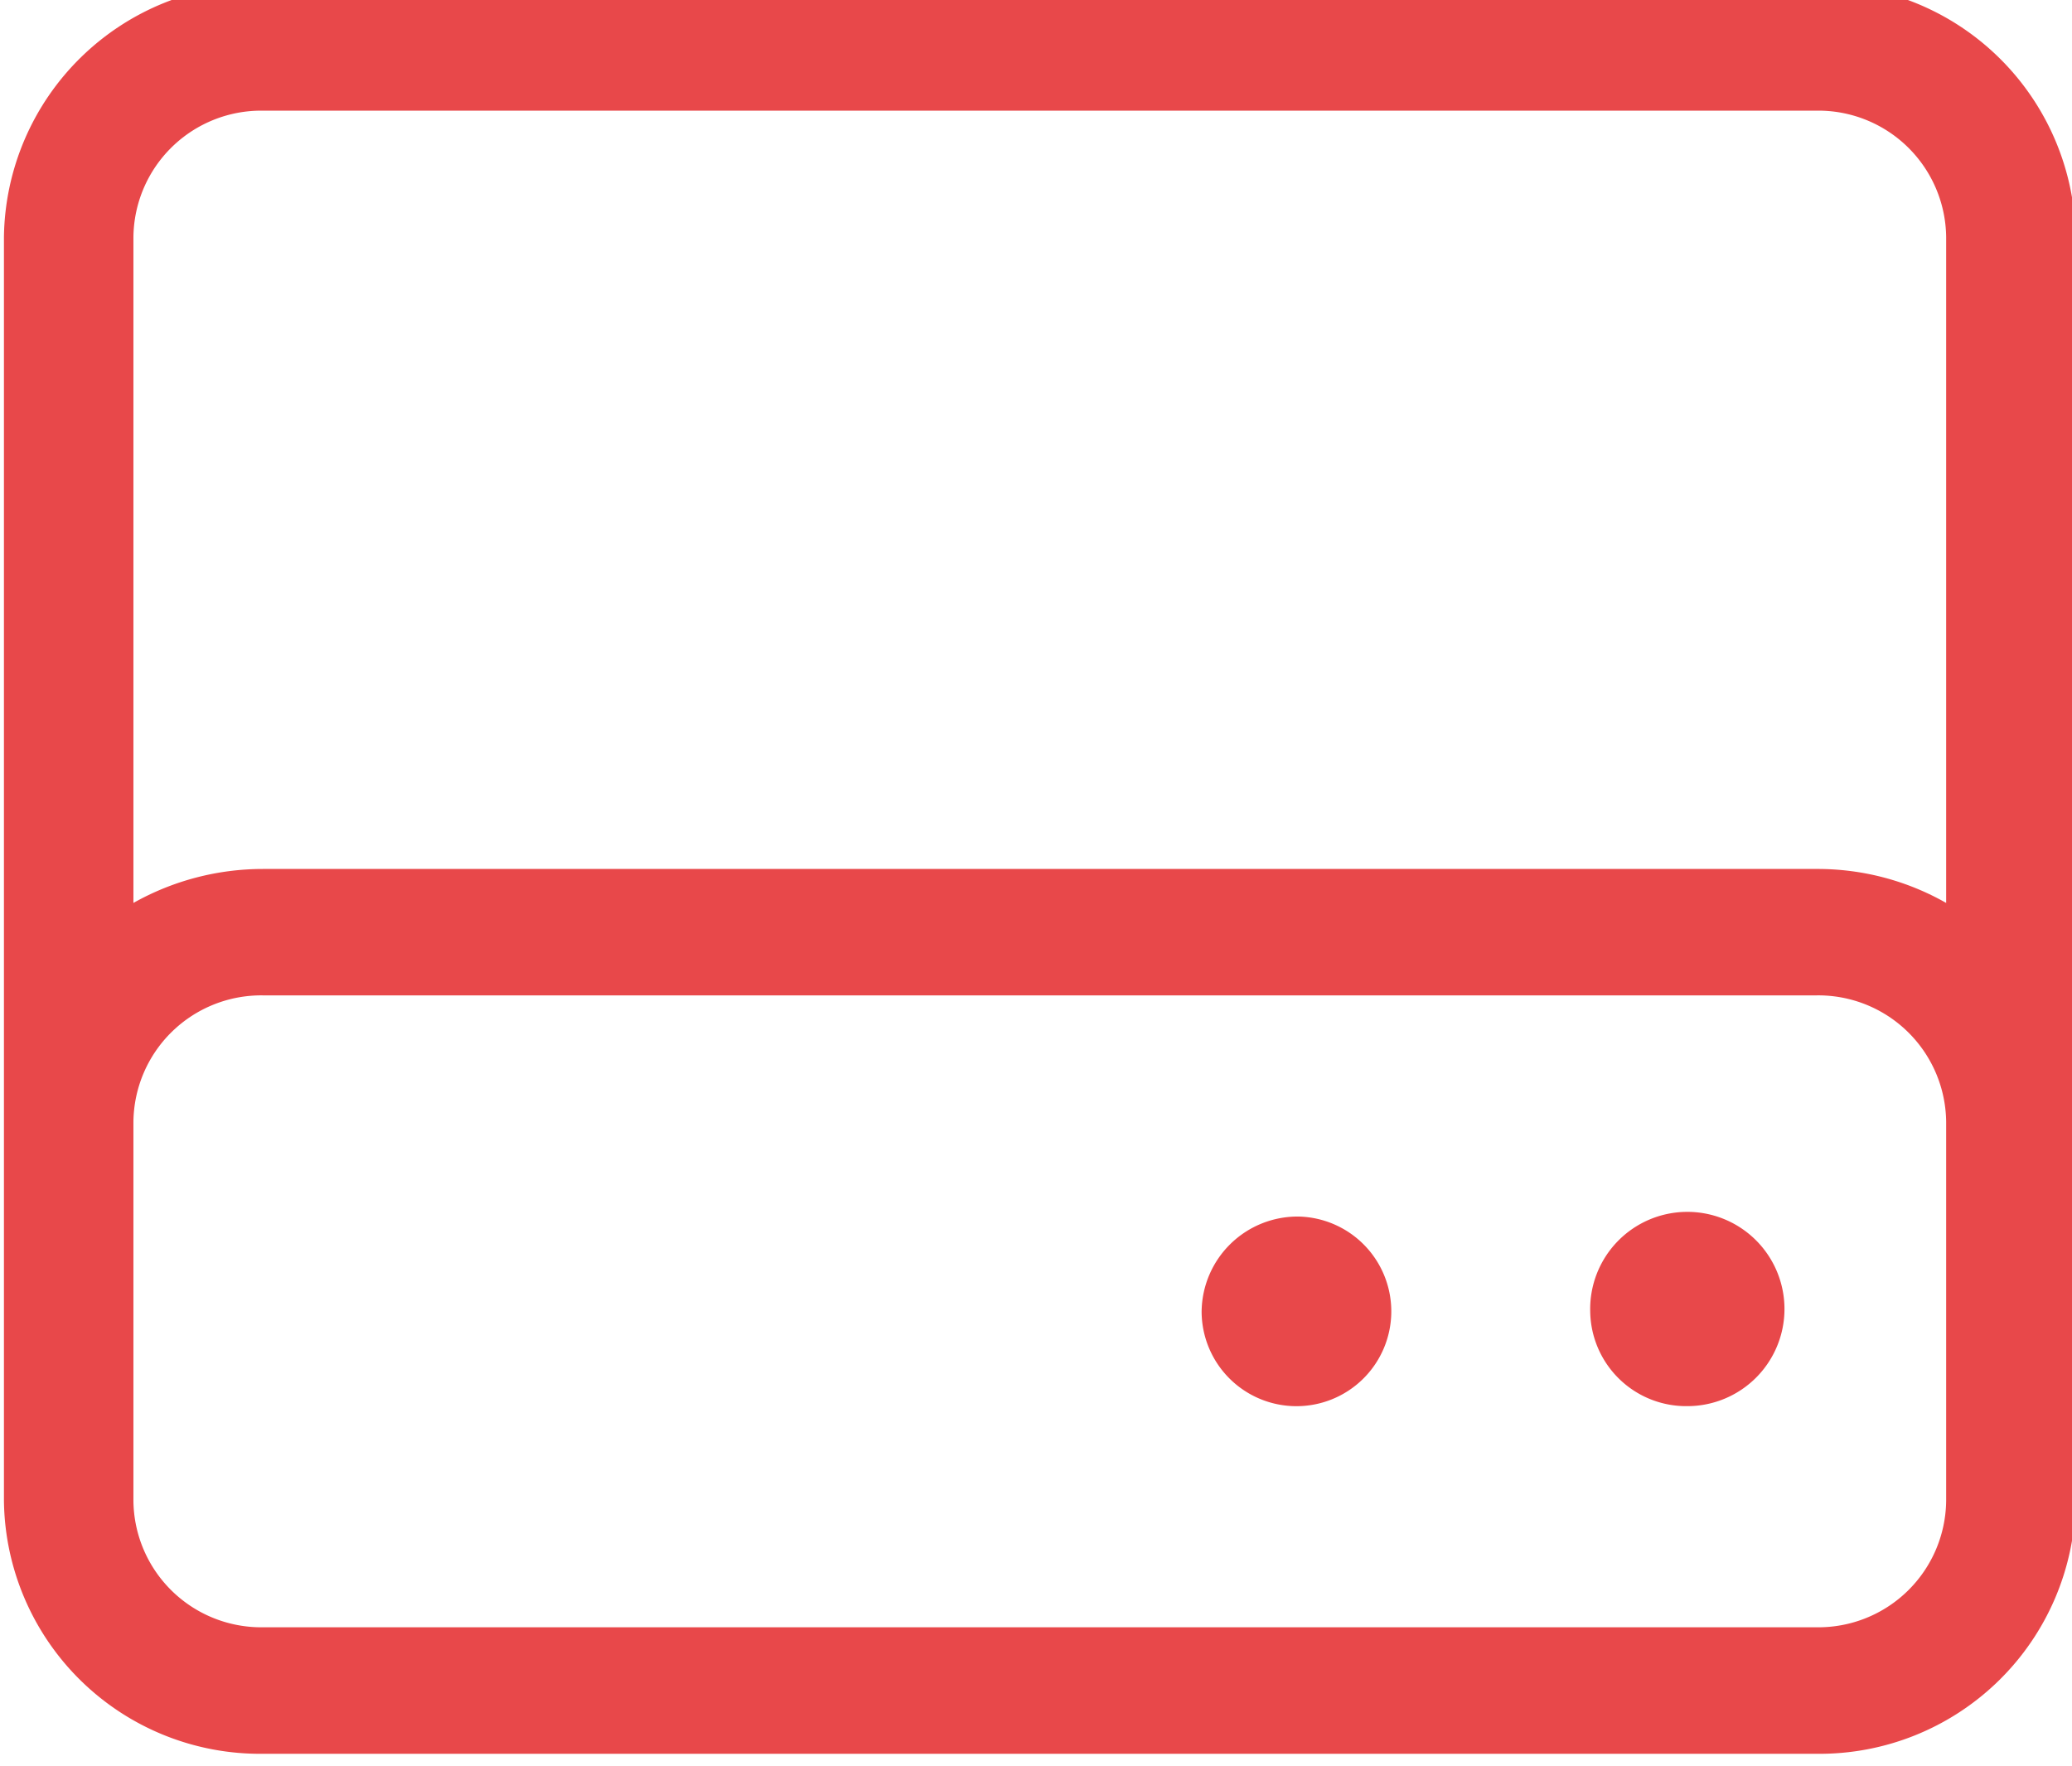 <svg xmlns="http://www.w3.org/2000/svg" xmlns:xlink="http://www.w3.org/1999/xlink" width="61" height="52" viewBox="0 0 61 52">
  <defs>
    <clipPath id="clip-path">
      <rect id="Rectangle_8180" data-name="Rectangle 8180" width="61" height="52" fill="#e8484a"/>
    </clipPath>
  </defs>
  <g id="_i_class_fa-light_fa-hard-drive_i_" data-name="&lt;i class=&quot;fa-light fa-hard-drive&quot;&gt;&lt;/i&gt;" transform="translate(0.208 -0.417)">
    <g id="Group_1326" data-name="Group 1326" transform="translate(-0.208 0.417)" clip-path="url(#clip-path)">
      <path id="Path_3852" data-name="Path 3852" d="M7.624,3.721A3.763,3.763,0,0,0,3.812,7.442V27.048a7.772,7.772,0,0,1,3.812-1H53.367a7.649,7.649,0,0,1,3.812,1V7.442a3.763,3.763,0,0,0-3.812-3.721ZM3.812,33.491V44.654a3.763,3.763,0,0,0,3.812,3.721H53.367a3.763,3.763,0,0,0,3.812-3.721V33.491a3.763,3.763,0,0,0-3.812-3.721H7.624a3.763,3.763,0,0,0-3.812,3.721M0,33.491V7.442A7.542,7.542,0,0,1,7.624,0H53.367a7.542,7.542,0,0,1,7.624,7.442V44.654A7.542,7.542,0,0,1,53.367,52.1H7.624A7.542,7.542,0,0,1,0,44.654Zm38.119,2.791a2.792,2.792,0,1,1-2.859,2.791,2.826,2.826,0,0,1,2.859-2.791M46.7,39.073a2.86,2.86,0,1,1,2.859,2.791A2.826,2.826,0,0,1,46.7,39.073" transform="translate(0.116 -0.463)" fill="#e8484a"/>
    </g>
  </g>
</svg>
